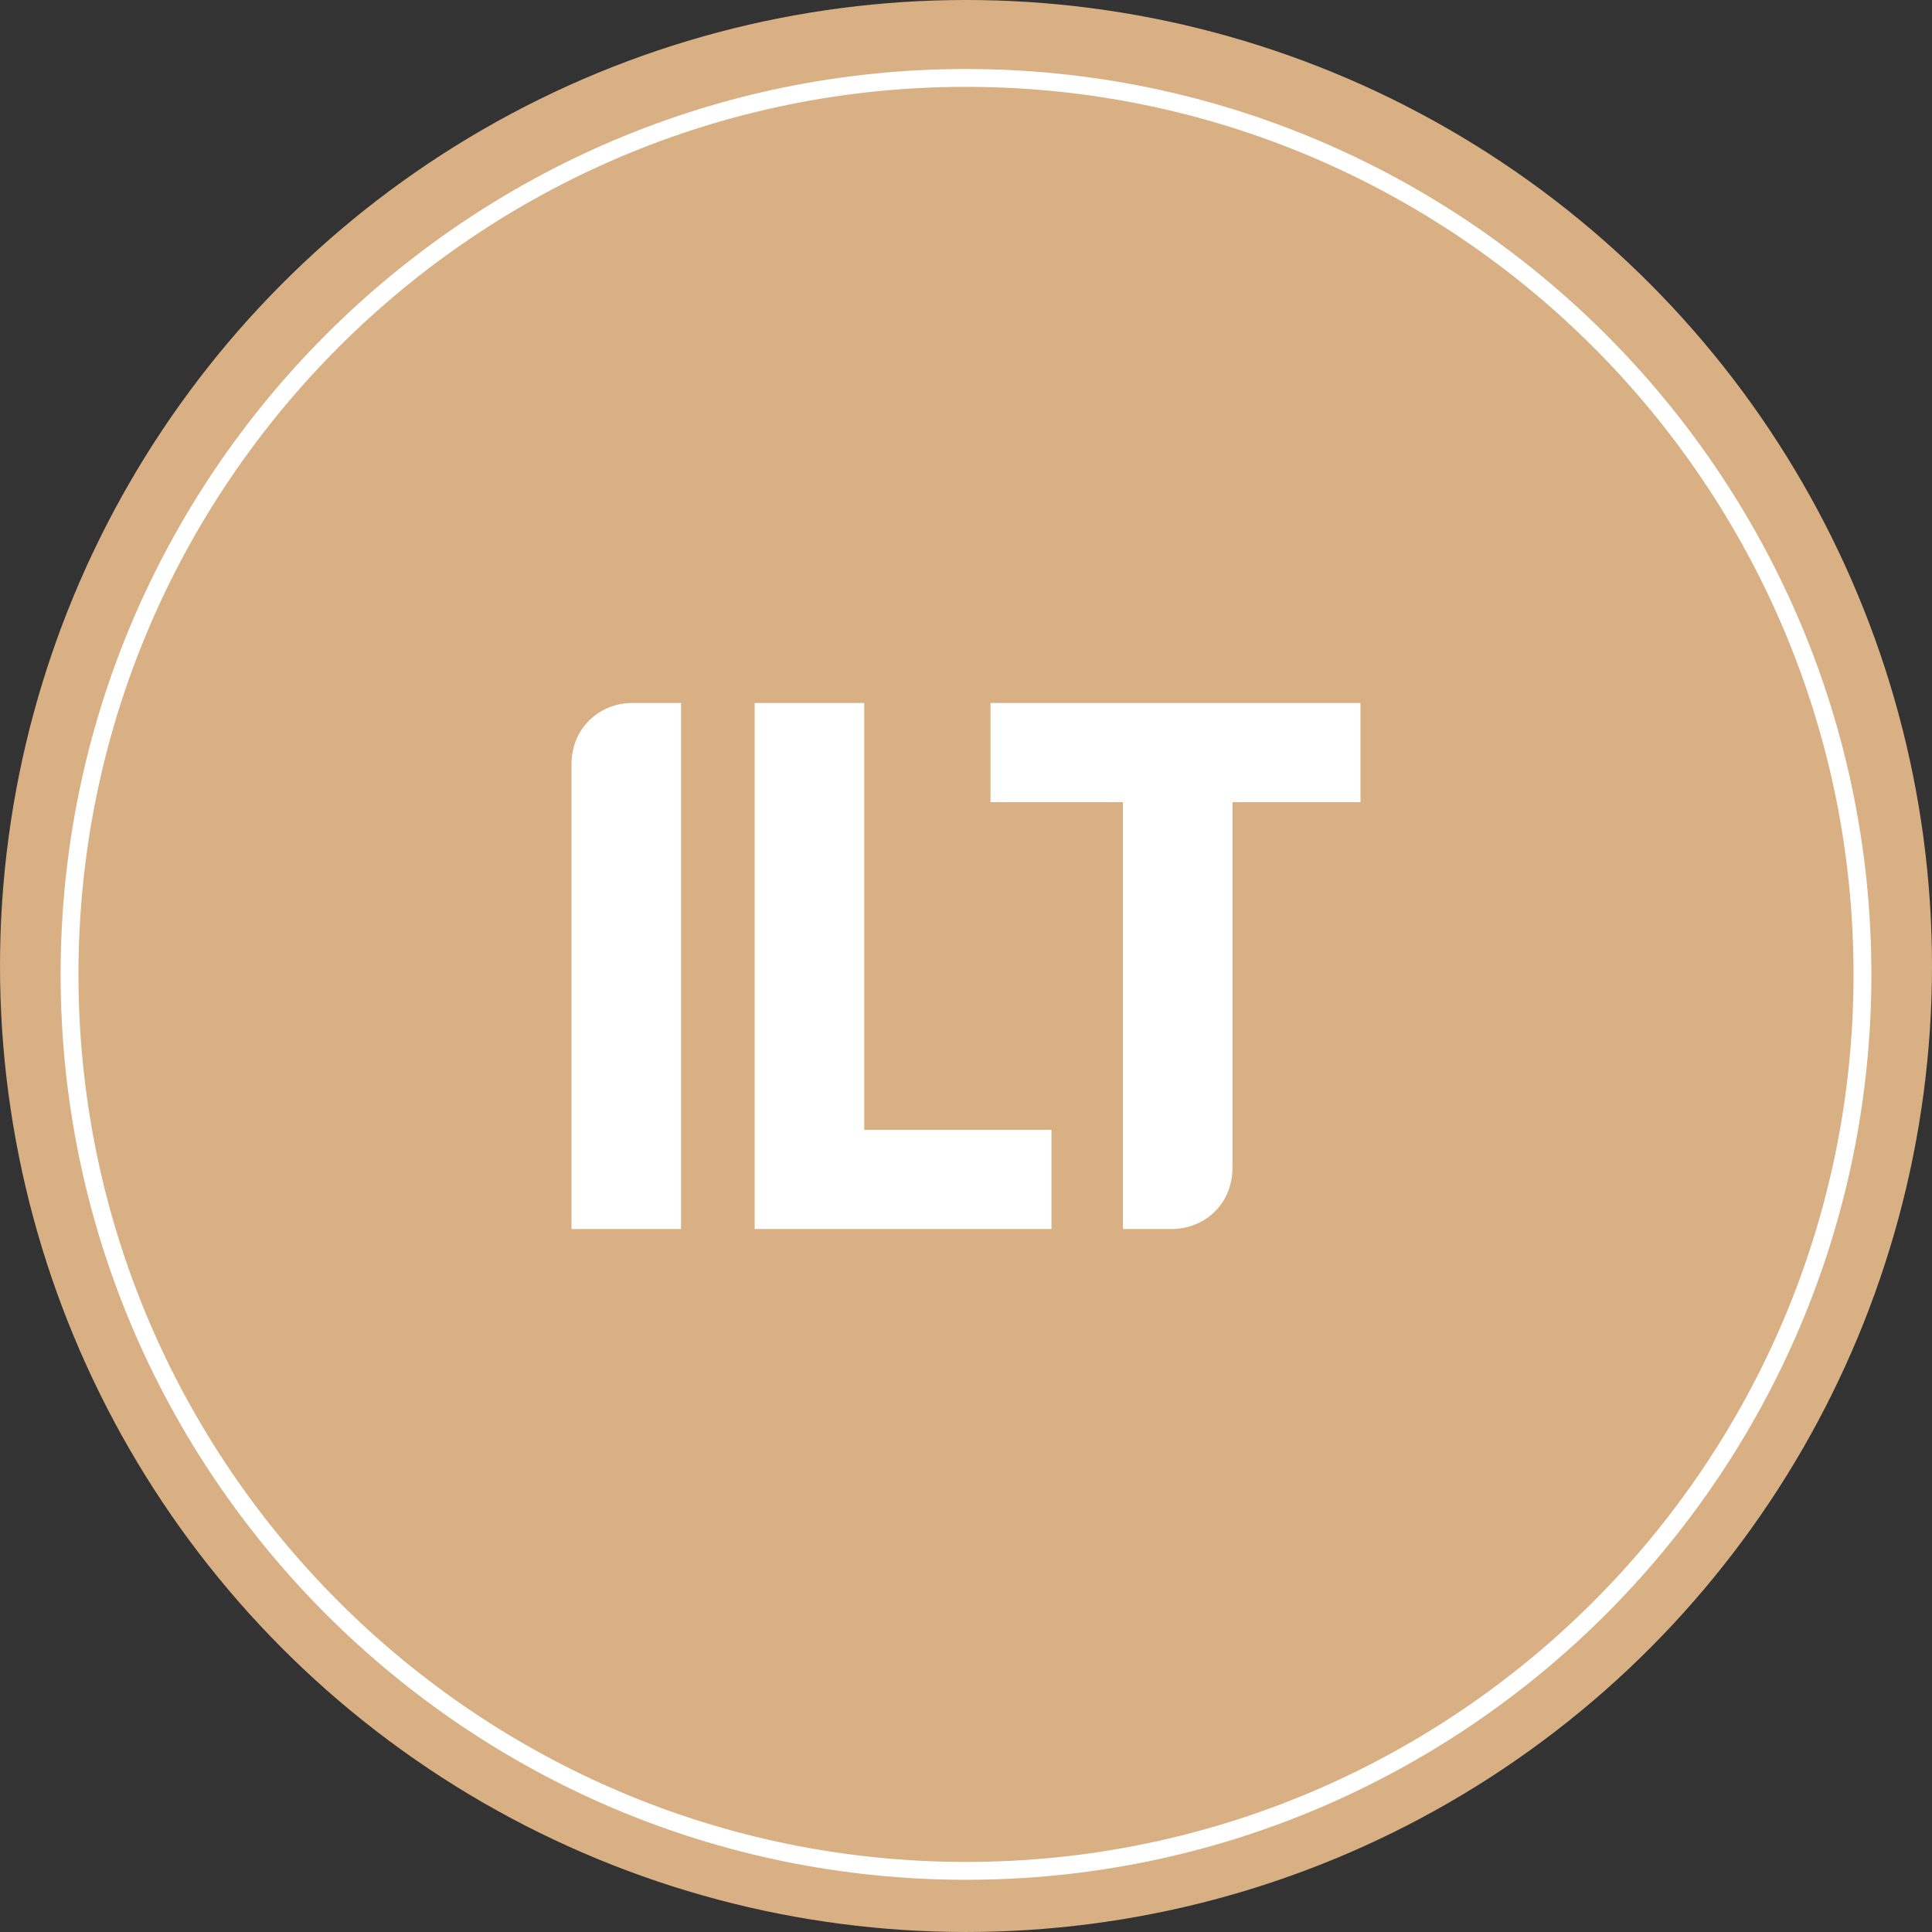 <svg xmlns="http://www.w3.org/2000/svg" x="0px" y="0px"
	 width="270px" height="270px" viewBox="0 0 270 270" enable-background="new 0 0 270 270" xml:space="preserve">
	<rect x="0" y="0" width="270" height="270" fill="#333333" stroke="none"/>
	<circle fill="#D8B083" cx="135" cy="134.999" r="135"/>
	<path fill="#FFFFFF" d="M135,262.703c-69.768,0-126.529-56.762-126.529-126.531C8.471,66.404,65.231,9.644,135,9.644
		c69.769,0,126.53,56.76,126.53,126.528C261.53,205.941,204.769,262.703,135,262.703z M135,12.137
		c-68.394,0-124.035,55.642-124.035,124.035c0,68.395,55.642,124.036,124.035,124.036c68.395,0,124.036-55.641,124.036-124.036
		C259.035,67.779,203.394,12.137,135,12.137z"/>
		<path fill="#FFFFFF" d="M95.178,171.755H79.869c0,0,0-58.668,0-64.889c0-5.357,4.136-8.622,8.472-8.622c2.443,0,6.836,0,6.836,0
			V171.755z"/>
		<polygon fill="#FFFFFF" points="120.776,157.897 120.776,98.244 105.467,98.244 105.467,171.755 146.944,171.755 146.944,157.897
					"/>
		<path fill="#FFFFFF" d="M190.13,98.244h-51.706v13.861h18.512v59.65c0,0,4.394,0,6.838,0c4.334,0,8.47-3.262,8.47-8.623
			c0-4.271,0-33.275,0-51.028h17.886V98.244z"/>
</svg>
